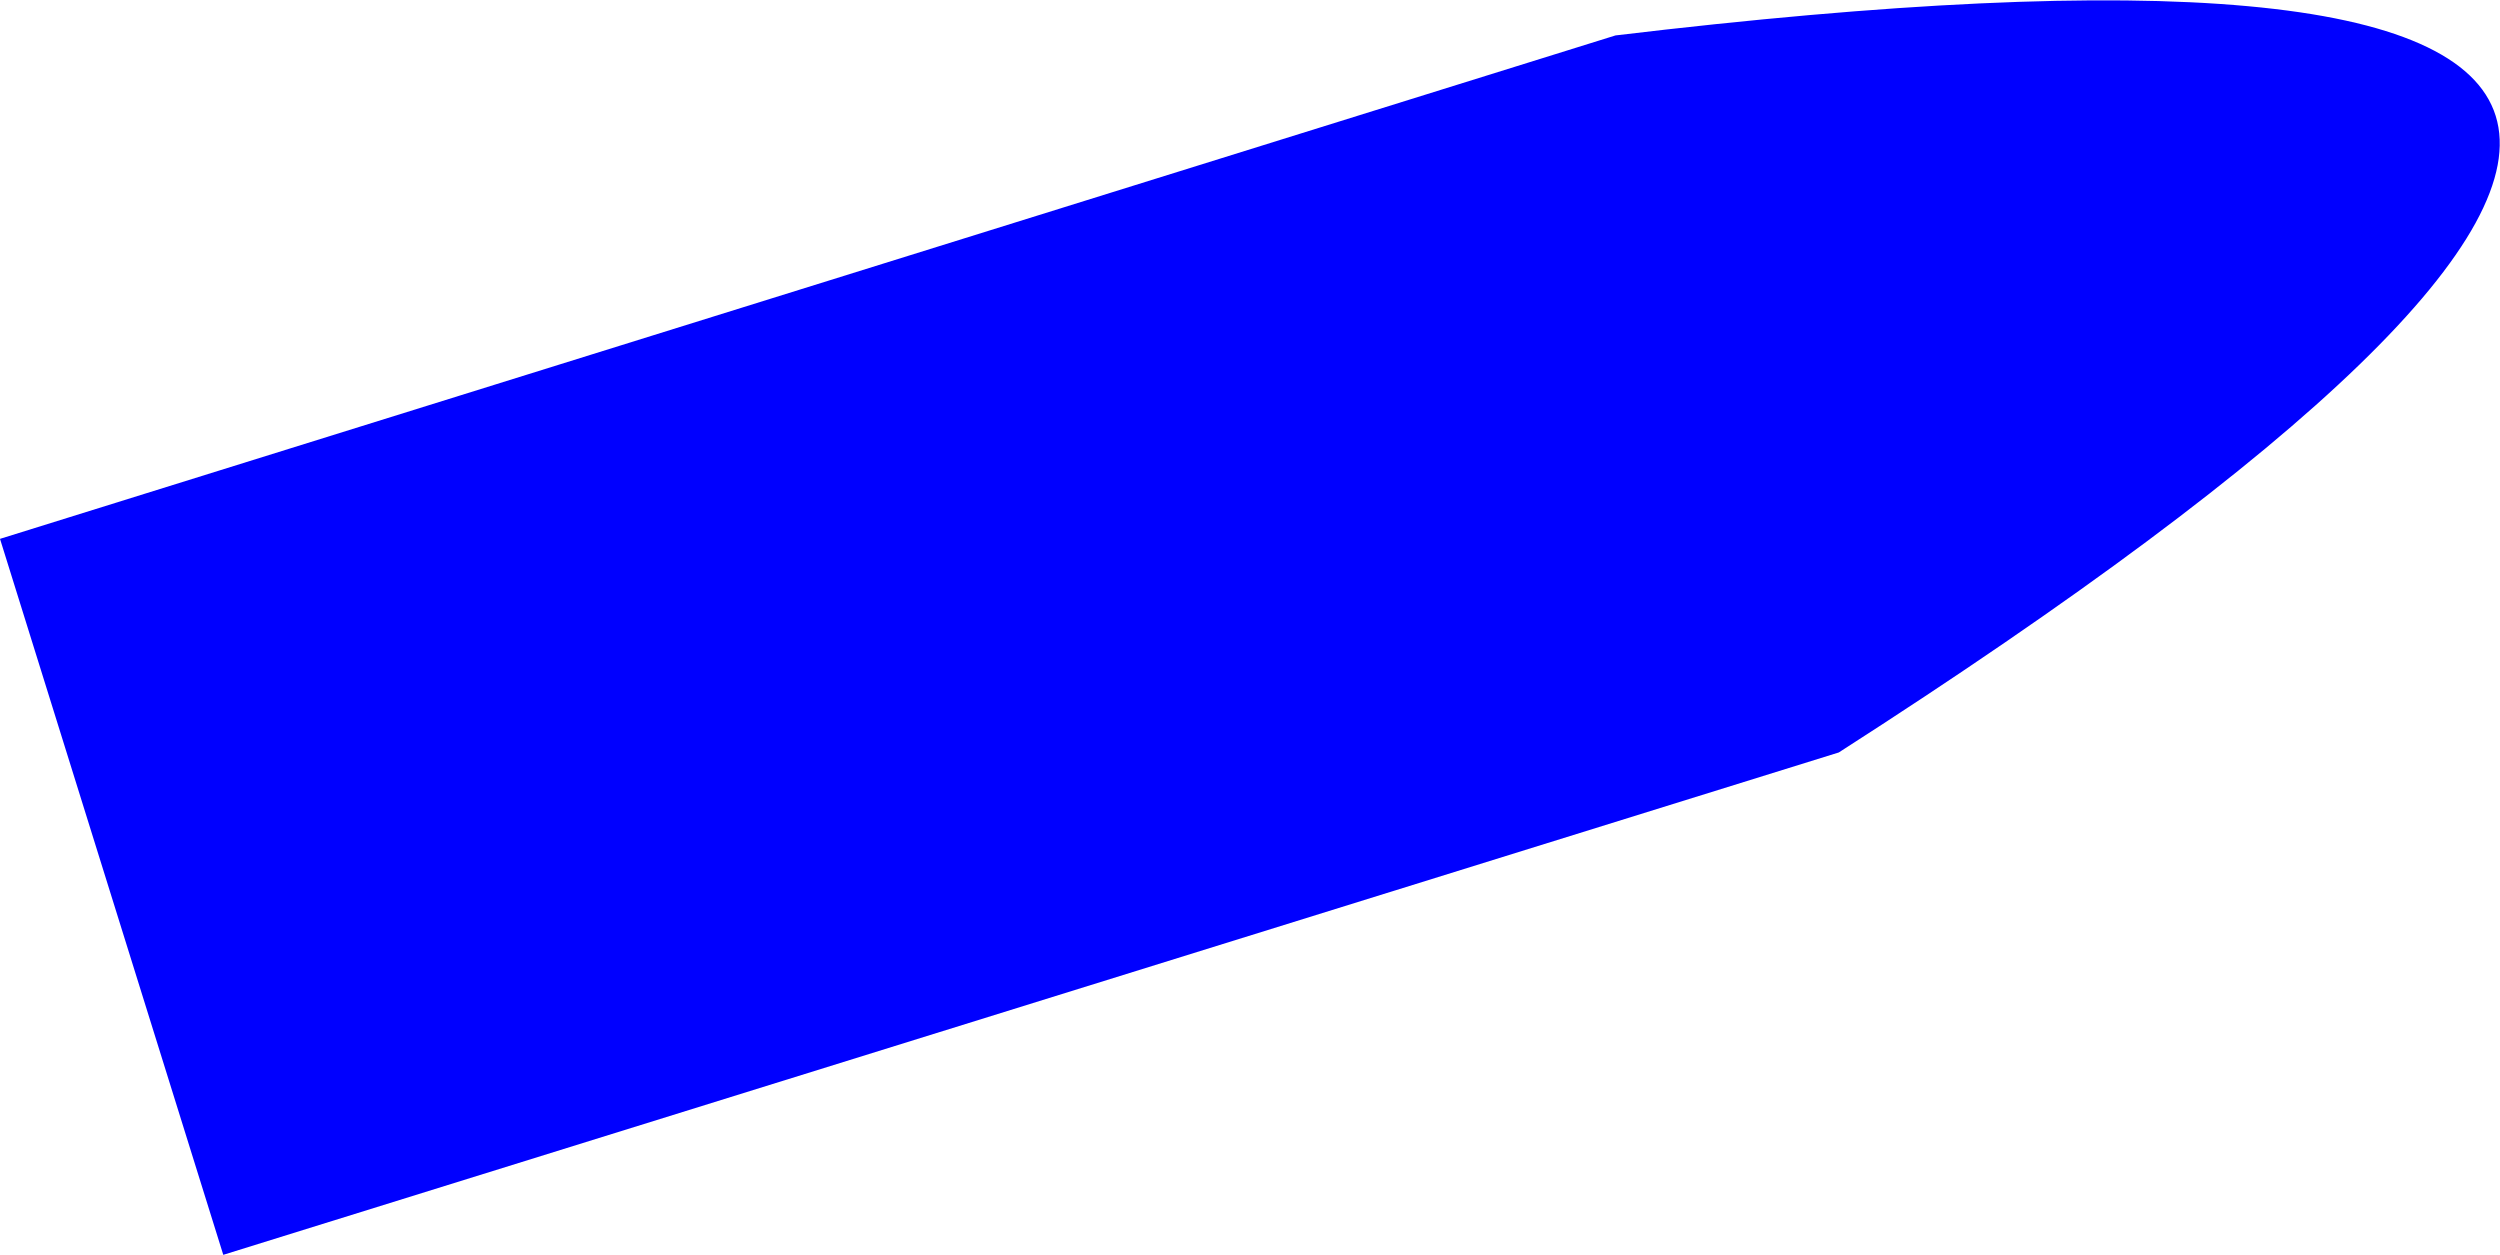 <?xml version="1.0" encoding="UTF-8" standalone="no"?>
<svg xmlns:xlink="http://www.w3.org/1999/xlink" height="58.45px" width="116.45px" xmlns="http://www.w3.org/2000/svg">
  <g transform="matrix(1.0, 0.0, 0.0, 1.0, -330.05, -358.55)">
    <path d="M415.7 393.6 L340.45 417.0 330.05 383.65 405.3 360.2 Q482.1 351.0 415.7 393.6" fill="#0000ff" fill-rule="evenodd" stroke="none"/>
  </g>
</svg>
